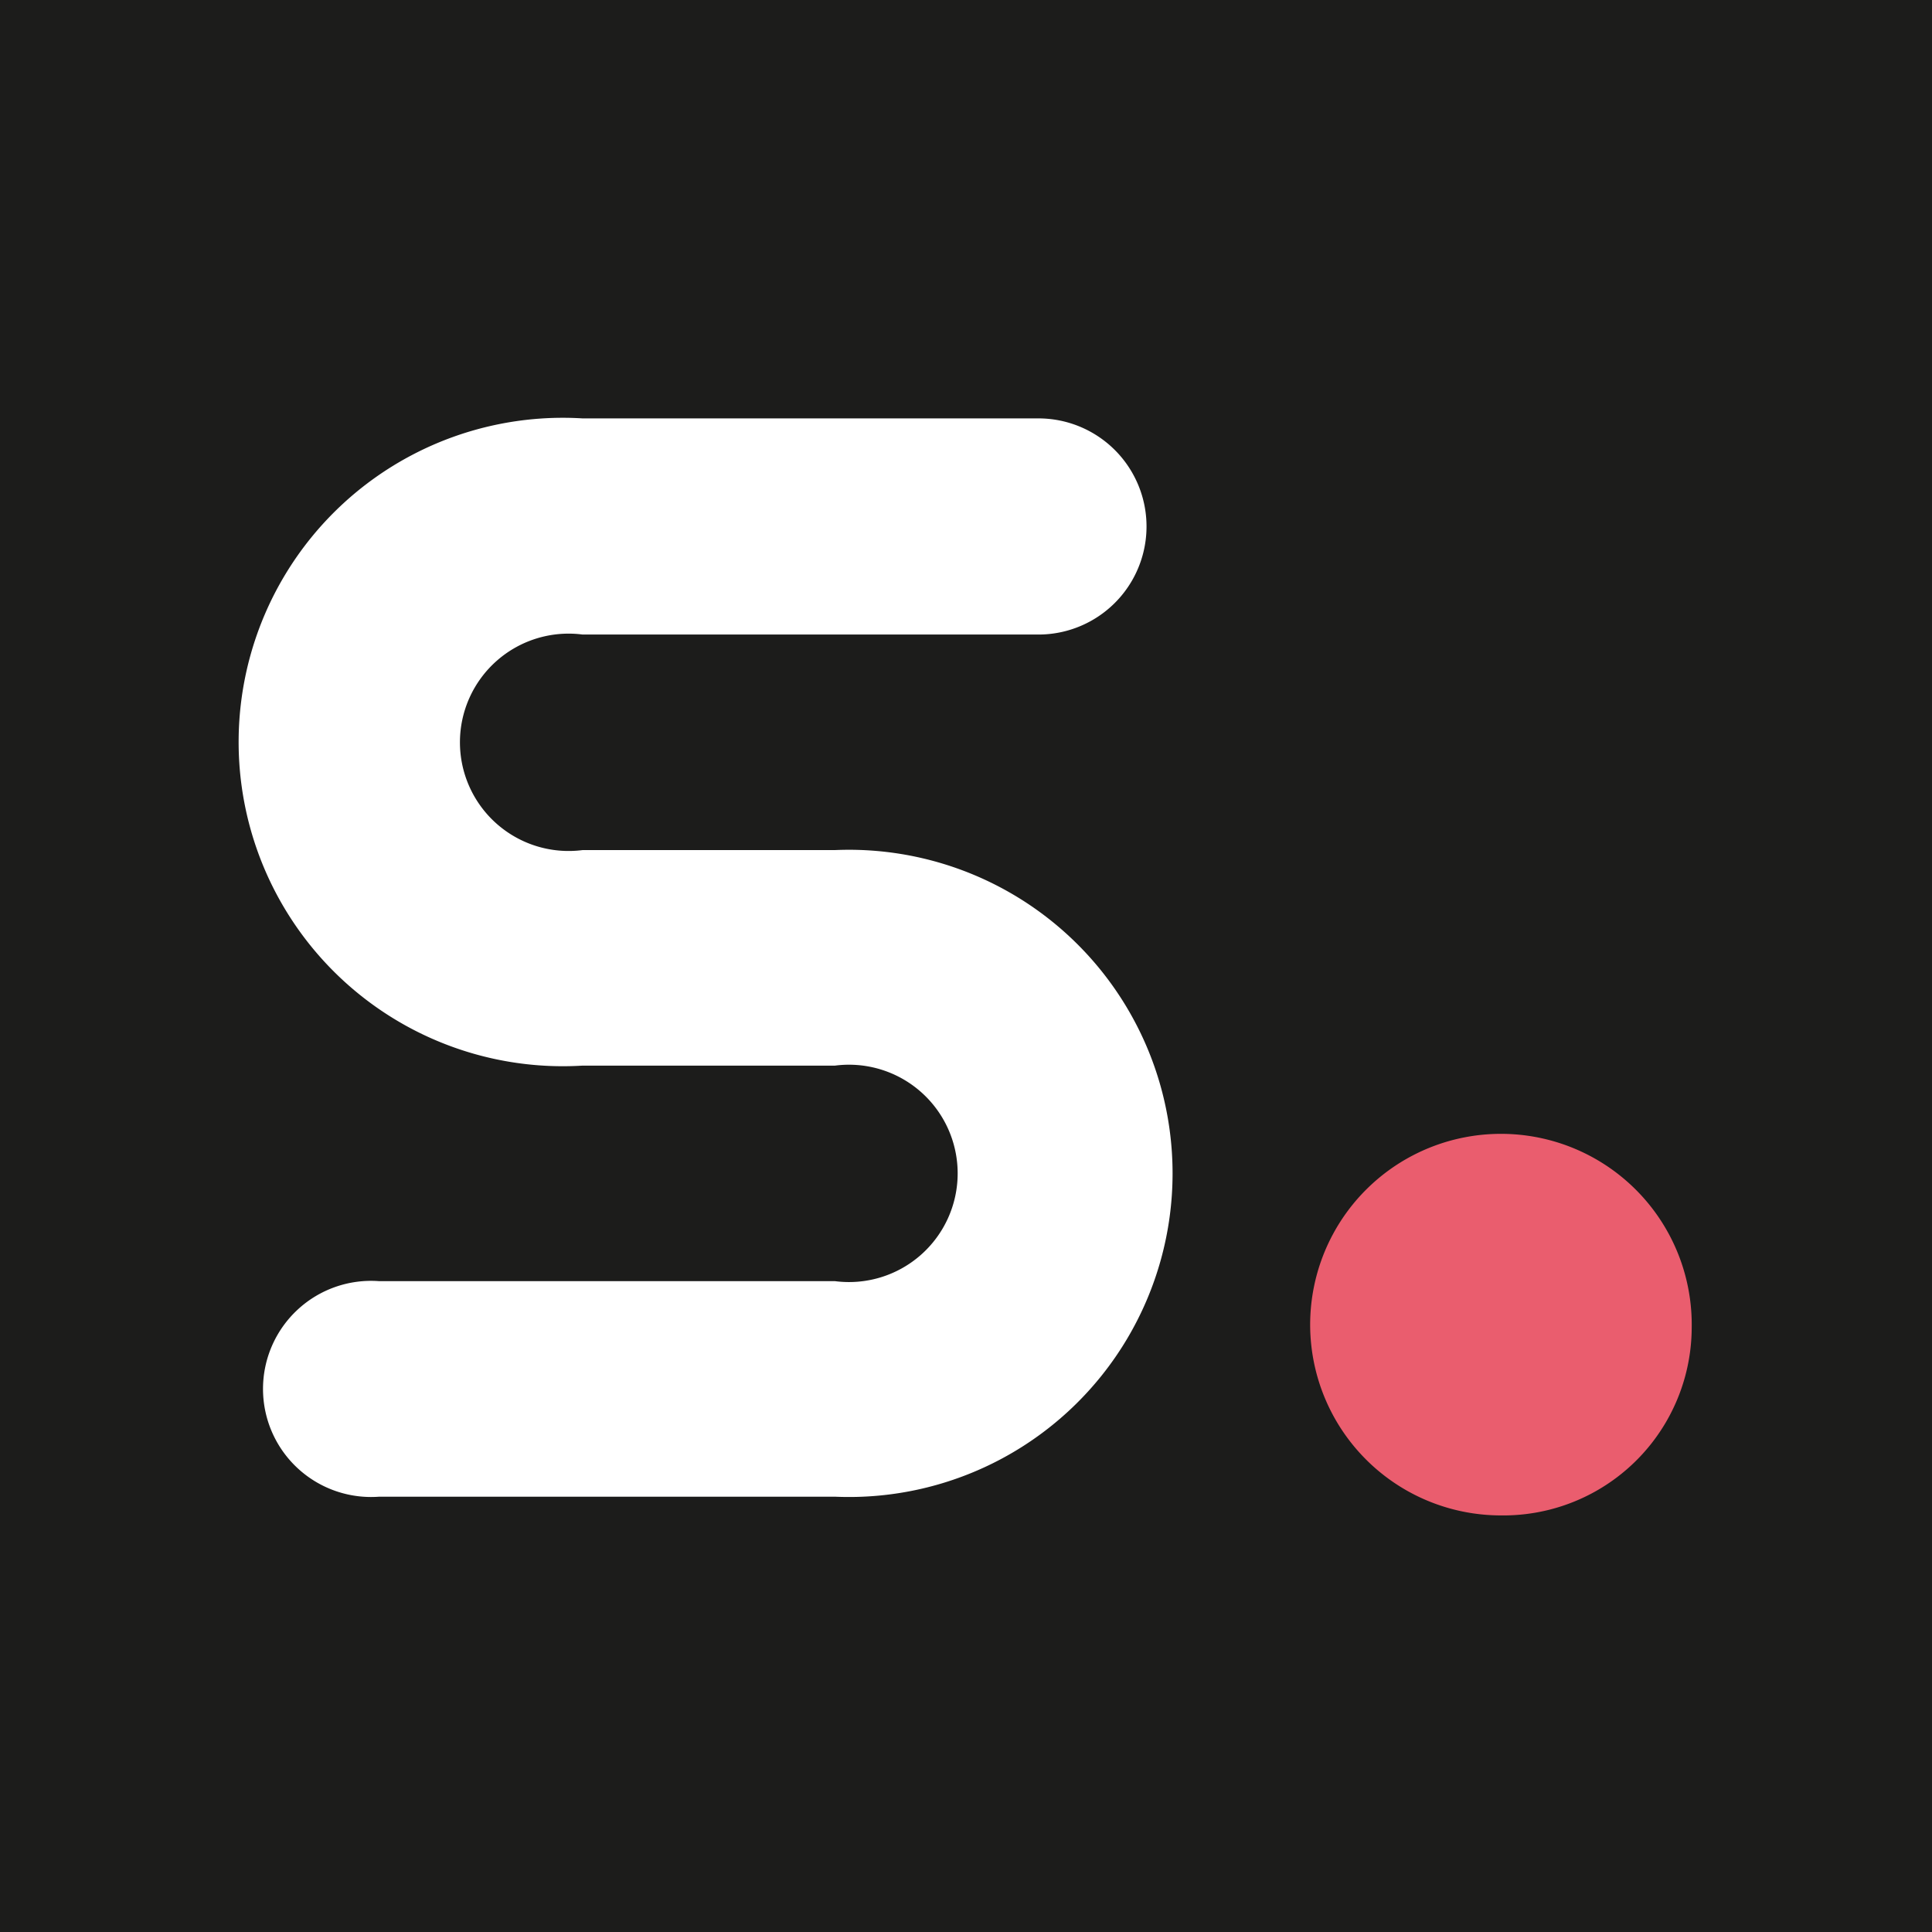 <svg id="Ebene_1" data-name="Ebene 1" xmlns="http://www.w3.org/2000/svg" xmlns:xlink="http://www.w3.org/1999/xlink" viewBox="0 0 32 32"><defs><style>.cls-1{fill:none;}.cls-2{fill:#1c1c1b;}.cls-3{clip-path:url(#clip-path);}.cls-4{fill:#ea5d6e;}.cls-5{fill:#fff;}</style><clipPath id="clip-path" transform="translate(-667.22 -368.01)"><rect class="cls-1" x="667.22" y="368.01" width="32" height="32"/></clipPath></defs><rect class="cls-2" width="32" height="32"/><g class="cls-3"><path class="cls-4" d="M695.24,390a3.16,3.16,0,1,0-3.16,3.11,3.12,3.12,0,0,0,3.16-3.11" transform="translate(-667.22 -368.01)"/><path class="cls-5" d="M681.05,392.8a5.36,5.36,0,1,0,0-10.71h-4.18a1.8,1.8,0,1,1,0-3.57h7.55a1.79,1.79,0,0,0,0-3.58h-7.55a5.37,5.37,0,1,0,0,10.72h4.18a1.8,1.8,0,1,1,0,3.57H673.5a1.79,1.79,0,1,0,0,3.57Z" transform="translate(-667.22 -368.01)"/></g></svg>